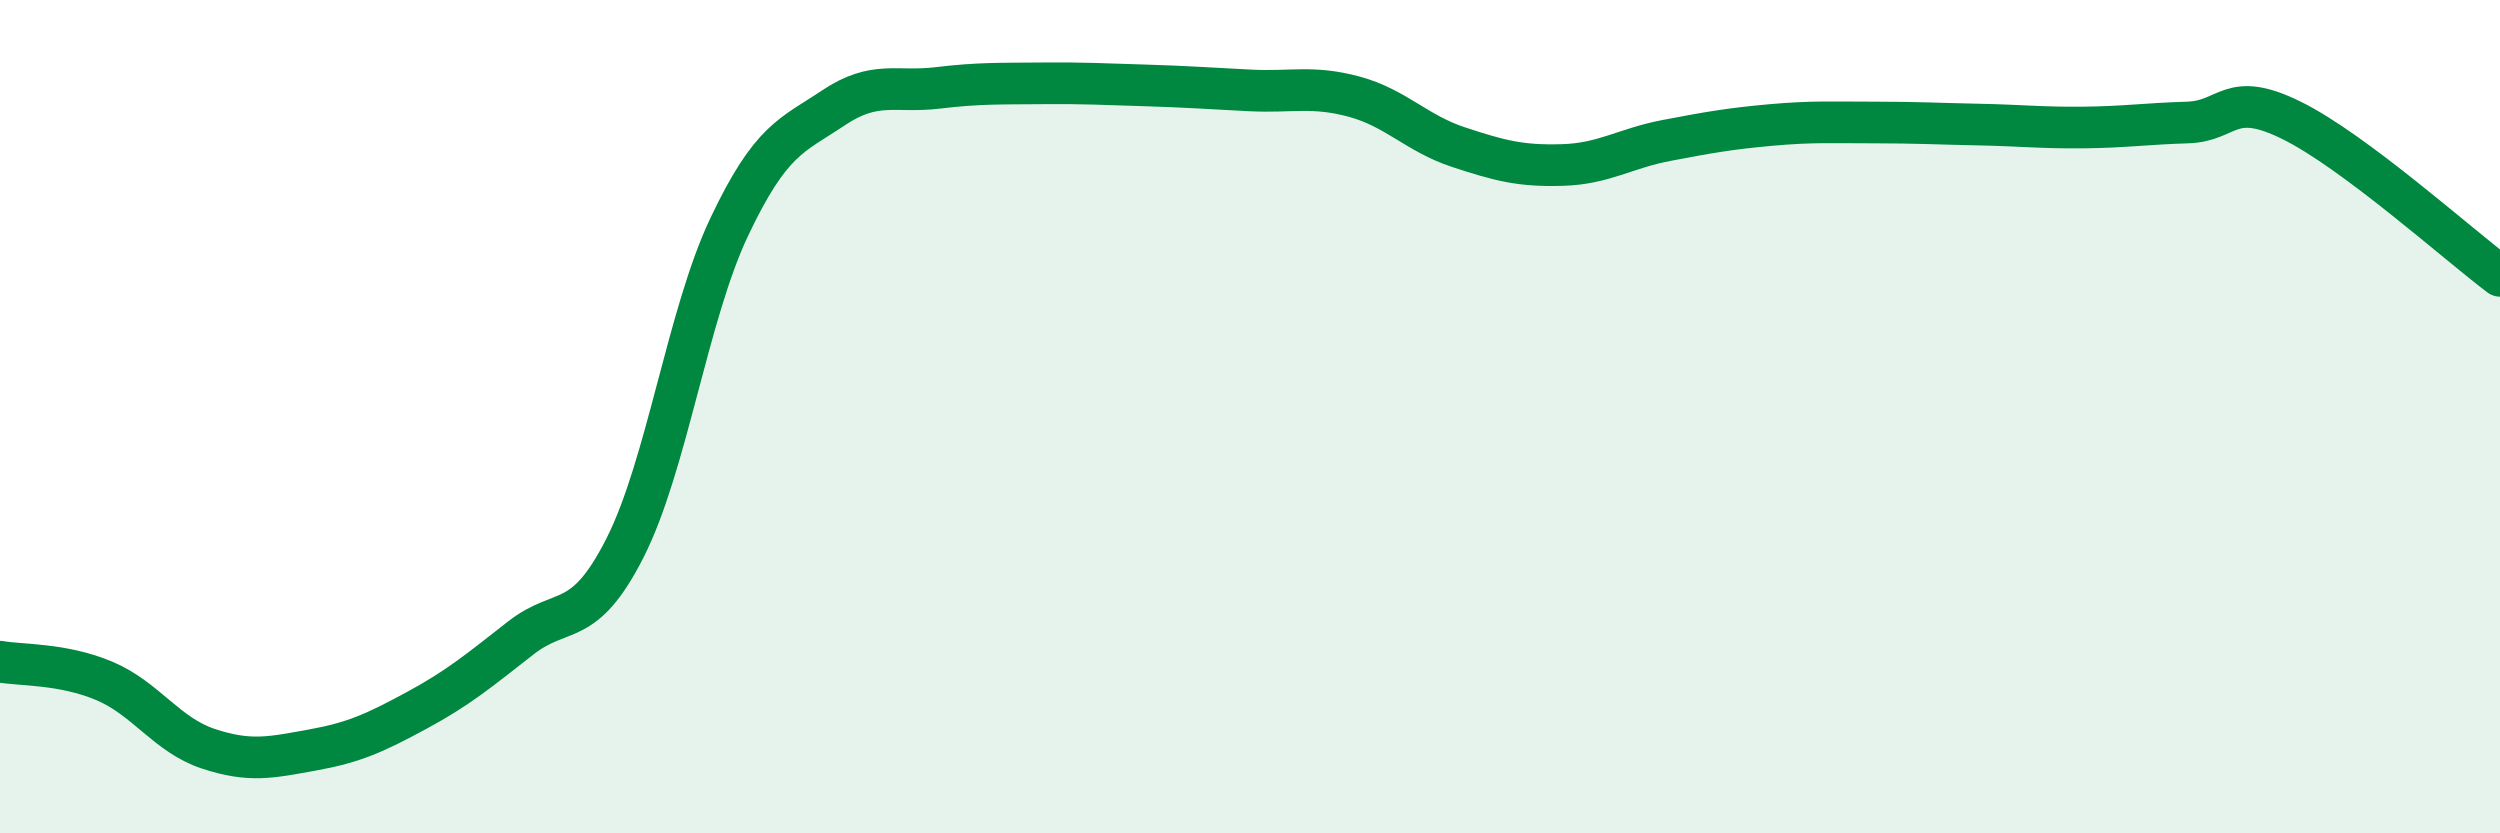 
    <svg width="60" height="20" viewBox="0 0 60 20" xmlns="http://www.w3.org/2000/svg">
      <path
        d="M 0,15.88 C 0.5,15.97 1.5,15.92 2.5,16.34 C 3.5,16.76 4,17.64 5,17.97 C 6,18.3 6.5,18.18 7.5,18 C 8.5,17.82 9,17.59 10,17.05 C 11,16.51 11.5,16.09 12.5,15.31 C 13.5,14.53 14,15.12 15,13.15 C 16,11.18 16.5,7.56 17.5,5.45 C 18.5,3.34 19,3.26 20,2.59 C 21,1.92 21.5,2.23 22.5,2.11 C 23.5,1.99 24,2.01 25,2 C 26,1.99 26.5,2.02 27.5,2.05 C 28.5,2.08 29,2.12 30,2.17 C 31,2.22 31.5,2.05 32.5,2.32 C 33.5,2.59 34,3.2 35,3.53 C 36,3.86 36.5,3.99 37.5,3.96 C 38.5,3.93 39,3.56 40,3.37 C 41,3.18 41.5,3.09 42.5,3 C 43.5,2.91 44,2.94 45,2.94 C 46,2.94 46.5,2.97 47.5,2.99 C 48.5,3.01 49,3.07 50,3.06 C 51,3.05 51.5,2.97 52.5,2.94 C 53.5,2.91 53.5,2.15 55,2.89 C 56.5,3.63 59,5.87 60,6.62L60 20L0 20Z"
        fill="#008740"
        opacity="0.1"
        stroke-linecap="round"
        stroke-linejoin="round"
      />
      <path
        d="M 0,15.88 C 0.5,15.97 1.5,15.92 2.5,16.34 C 3.5,16.76 4,17.64 5,17.97 C 6,18.3 6.5,18.18 7.5,18 C 8.5,17.82 9,17.59 10,17.05 C 11,16.51 11.5,16.09 12.5,15.31 C 13.5,14.53 14,15.12 15,13.15 C 16,11.18 16.5,7.56 17.5,5.45 C 18.5,3.34 19,3.26 20,2.59 C 21,1.92 21.5,2.23 22.5,2.11 C 23.5,1.99 24,2.01 25,2 C 26,1.99 26.5,2.02 27.5,2.05 C 28.5,2.08 29,2.12 30,2.17 C 31,2.22 31.5,2.05 32.5,2.32 C 33.5,2.59 34,3.2 35,3.53 C 36,3.86 36.5,3.99 37.5,3.96 C 38.5,3.93 39,3.56 40,3.37 C 41,3.18 41.5,3.09 42.5,3 C 43.5,2.91 44,2.94 45,2.94 C 46,2.94 46.5,2.97 47.5,2.99 C 48.5,3.01 49,3.07 50,3.06 C 51,3.05 51.5,2.97 52.5,2.94 C 53.5,2.91 53.5,2.15 55,2.89 C 56.5,3.63 59,5.87 60,6.62"
        stroke="#008740"
        stroke-width="1"
        fill="none"
        stroke-linecap="round"
        stroke-linejoin="round"
      />
    </svg>
  